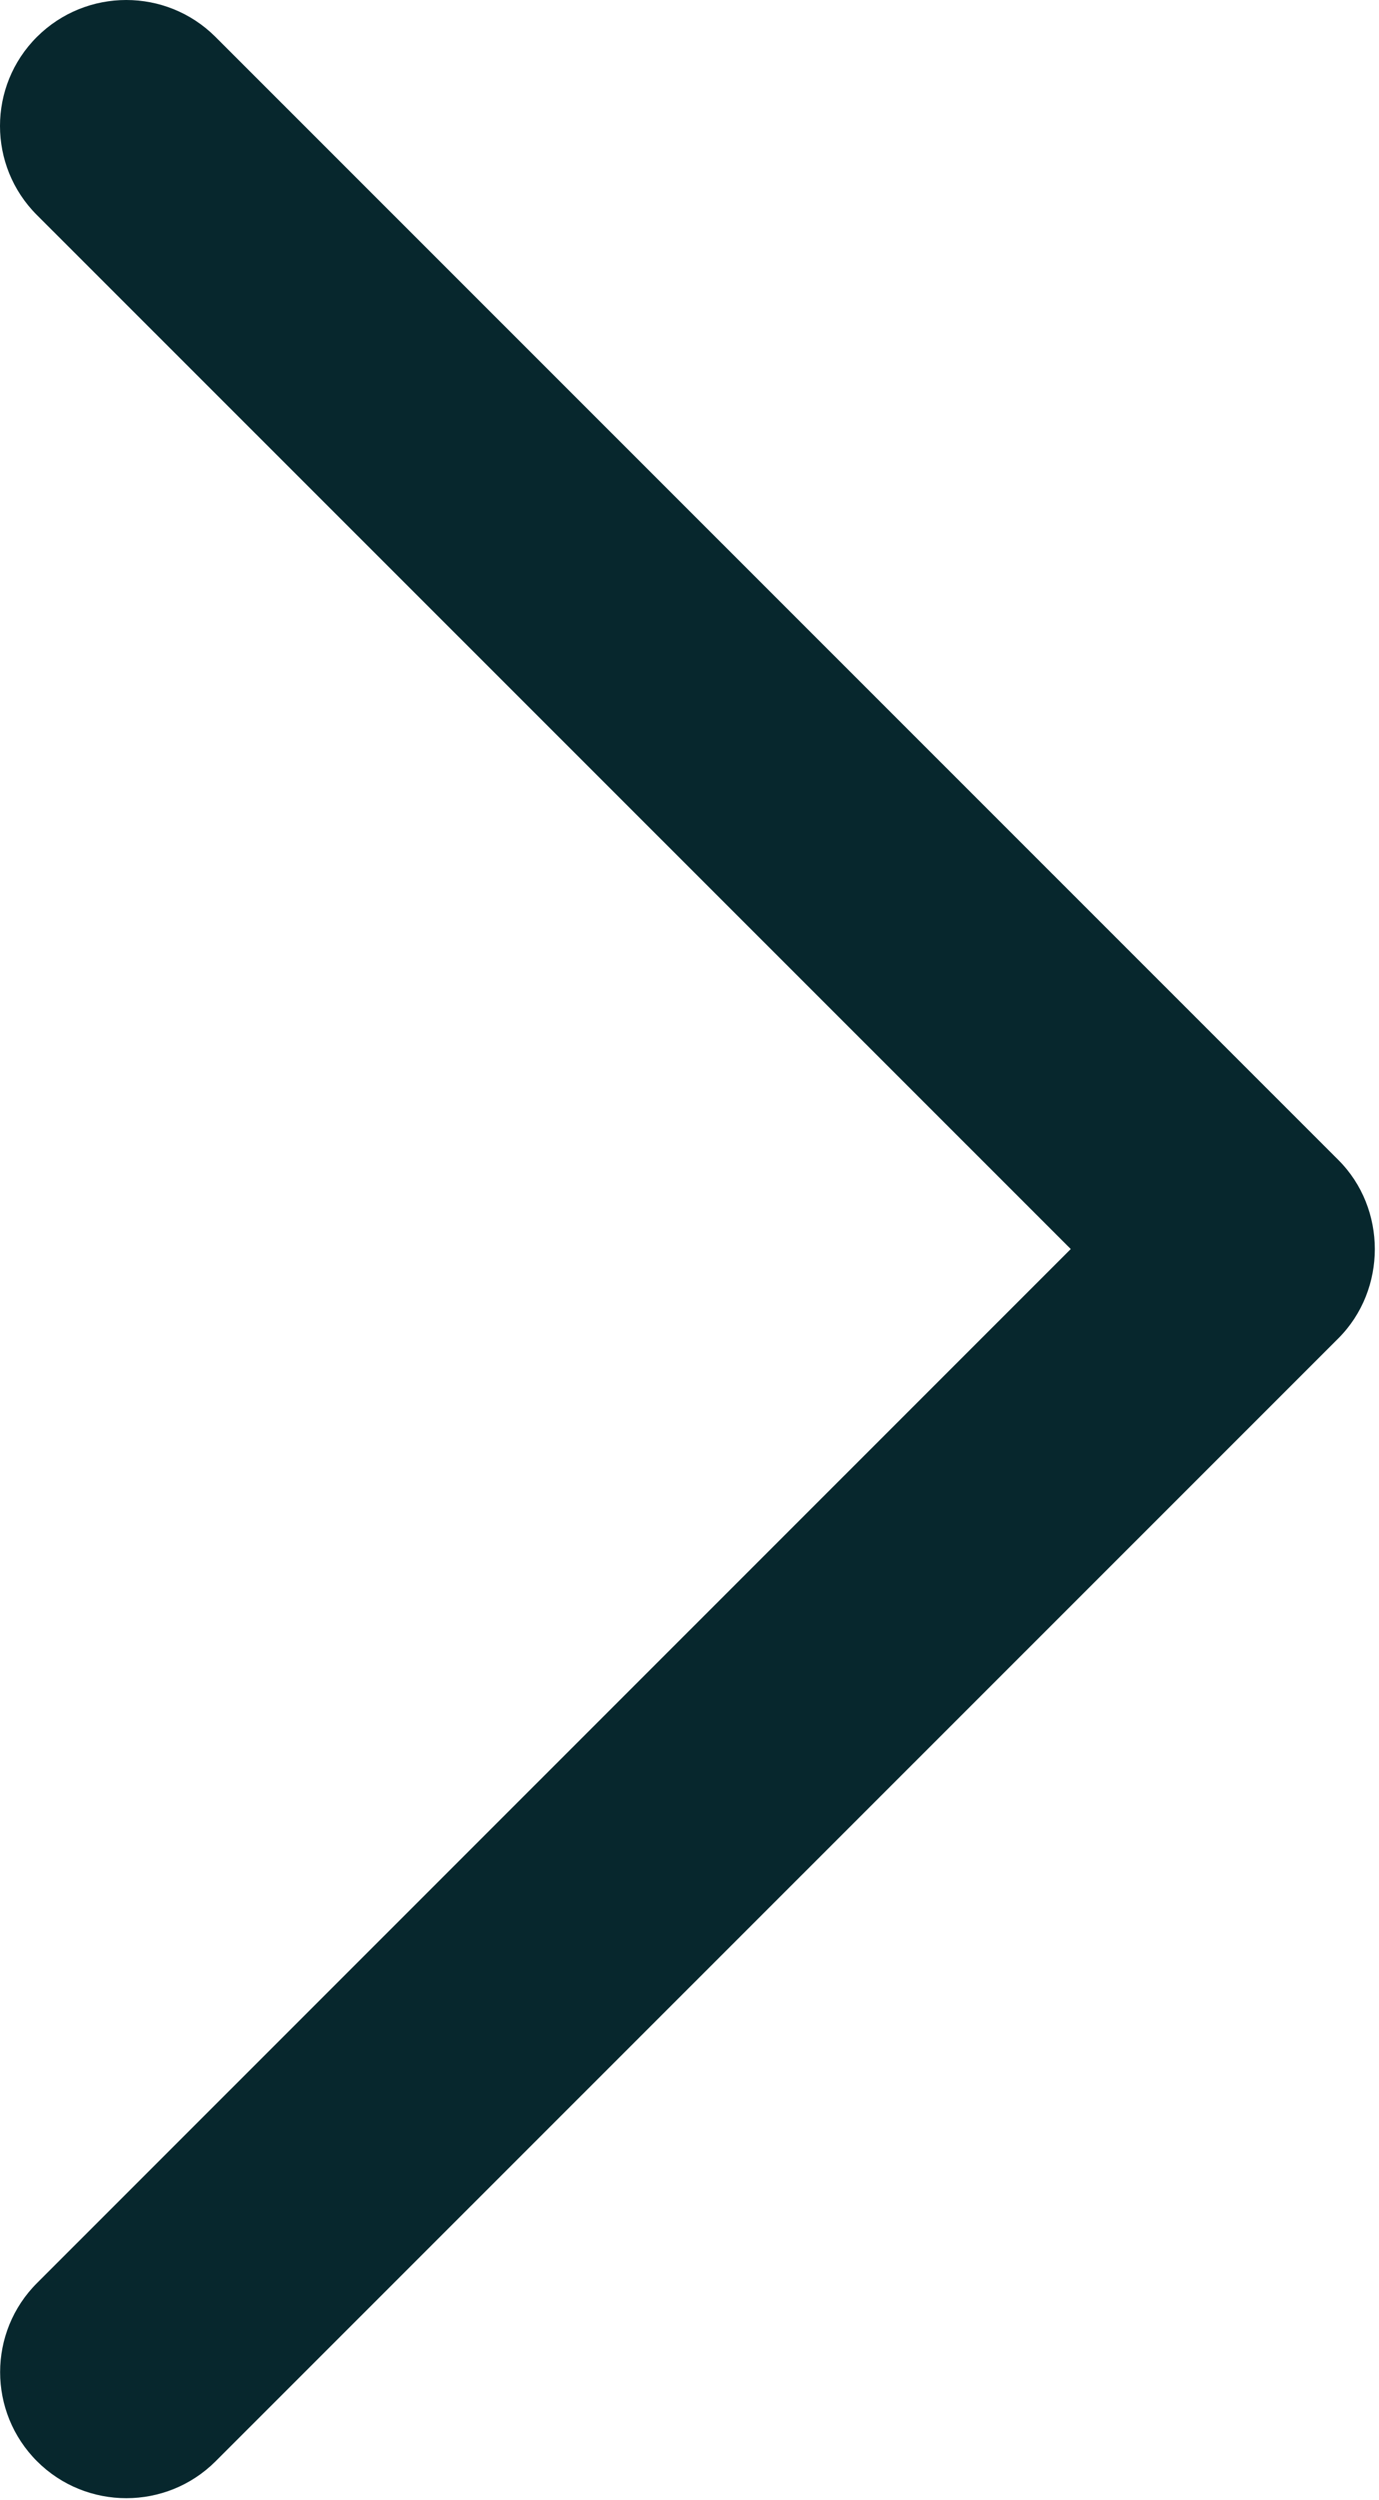 <svg width="133" height="241" viewBox="0 0 133 241" fill="none" xmlns="http://www.w3.org/2000/svg">
<path d="M129.076 111.816L20.779 3.555C16.027 -1.185 8.328 -1.185 3.564 3.555C-1.188 8.295 -1.188 15.994 3.564 20.734L103.271 120.405L3.576 220.076C-1.176 224.816 -1.176 232.515 3.576 237.267C8.328 242.007 16.039 242.007 20.791 237.267L129.088 129.006C133.768 124.315 133.768 116.495 129.076 111.816Z" fill="#07272D"/>
</svg>
